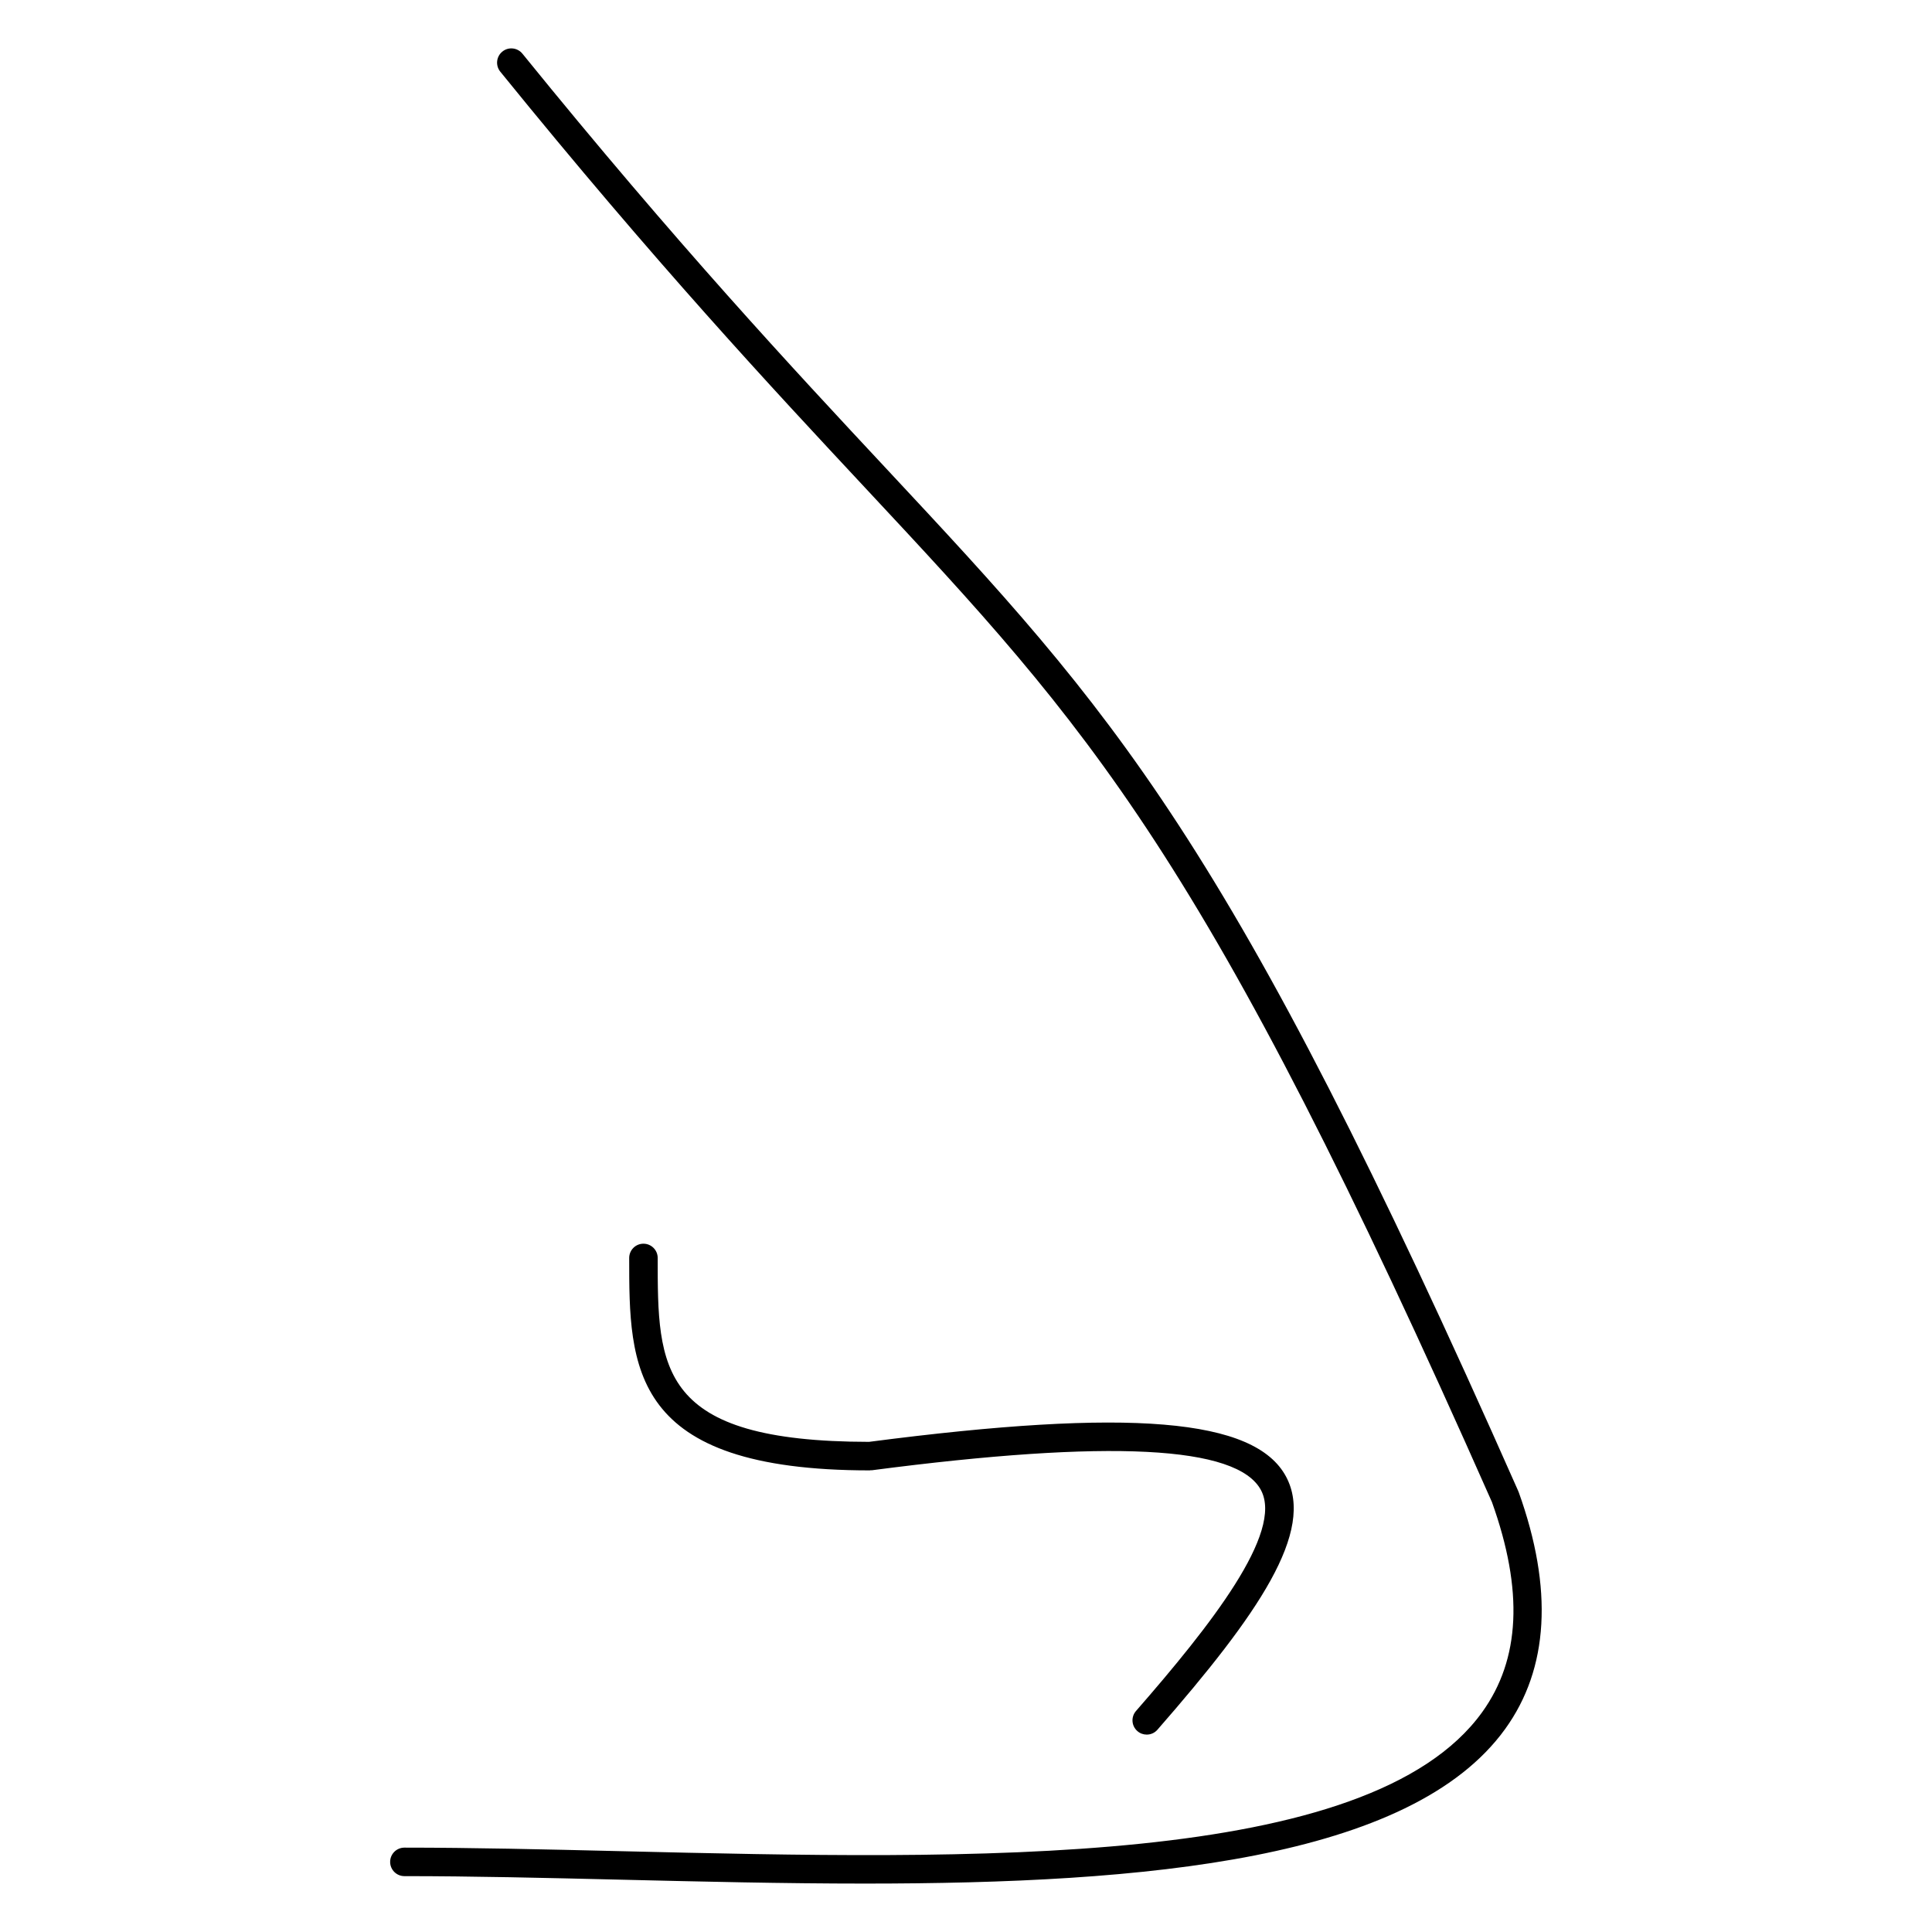 <?xml version="1.0" encoding="UTF-8"?>
<!-- Uploaded to: ICON Repo, www.iconrepo.com, Generator: ICON Repo Mixer Tools -->
<svg fill="#000000" width="800px" height="800px" version="1.1" viewBox="144 144 512 512" xmlns="http://www.w3.org/2000/svg">
 <g>
  <path d="m546.48 539.45c-0.016-0.047-0.055-0.074-0.074-0.121s-0.012-0.09-0.031-0.133c-76.938-173.96-107.23-206.42-167.57-271.08-24.648-26.41-55.32-59.285-96.359-109.89-1.32-1.621-3.703-1.875-5.316-0.555-1.621 1.316-1.867 3.691-0.555 5.316 41.203 50.809 71.973 83.785 96.703 110.29 59.746 64.023 89.742 96.176 166.11 268.81 8.379 23.406 7.516 41.629-2.625 55.691-29.977 41.539-135.19 39.031-228.01 36.809-20.332-0.488-39.535-0.945-57.586-0.945-2.086 0-3.777 1.691-3.777 3.777s1.691 3.777 3.777 3.777c17.961 0 37.121 0.457 57.402 0.941 21.242 0.508 43.109 1.031 64.633 1.031 74.43 0 144.63-6.246 169.68-40.969 11.57-16.031 12.777-37.141 3.594-62.75z"/>
  <path d="m445.41 602.75c0.715 0.629 1.598 0.938 2.484 0.938 1.055 0 2.102-0.438 2.84-1.293 26.789-30.672 41.836-52.586 34.086-67.07-8.277-15.469-41.344-18.219-110.52-9.219-56-0.055-56.004-19.422-56.004-48.734 0-2.086-1.691-3.777-3.777-3.777-2.086 0-3.777 1.691-3.777 3.777 0 28.949 0 56.297 63.793 56.297 0.086 0 0.156-0.047 0.242-0.051 0.086-0.004 0.16 0.031 0.246 0.02 63.105-8.238 96.844-6.508 103.14 5.25 6.027 11.266-13.355 35.91-33.109 58.539-1.371 1.566-1.215 3.953 0.359 5.324z"/>
 </g>
</svg>